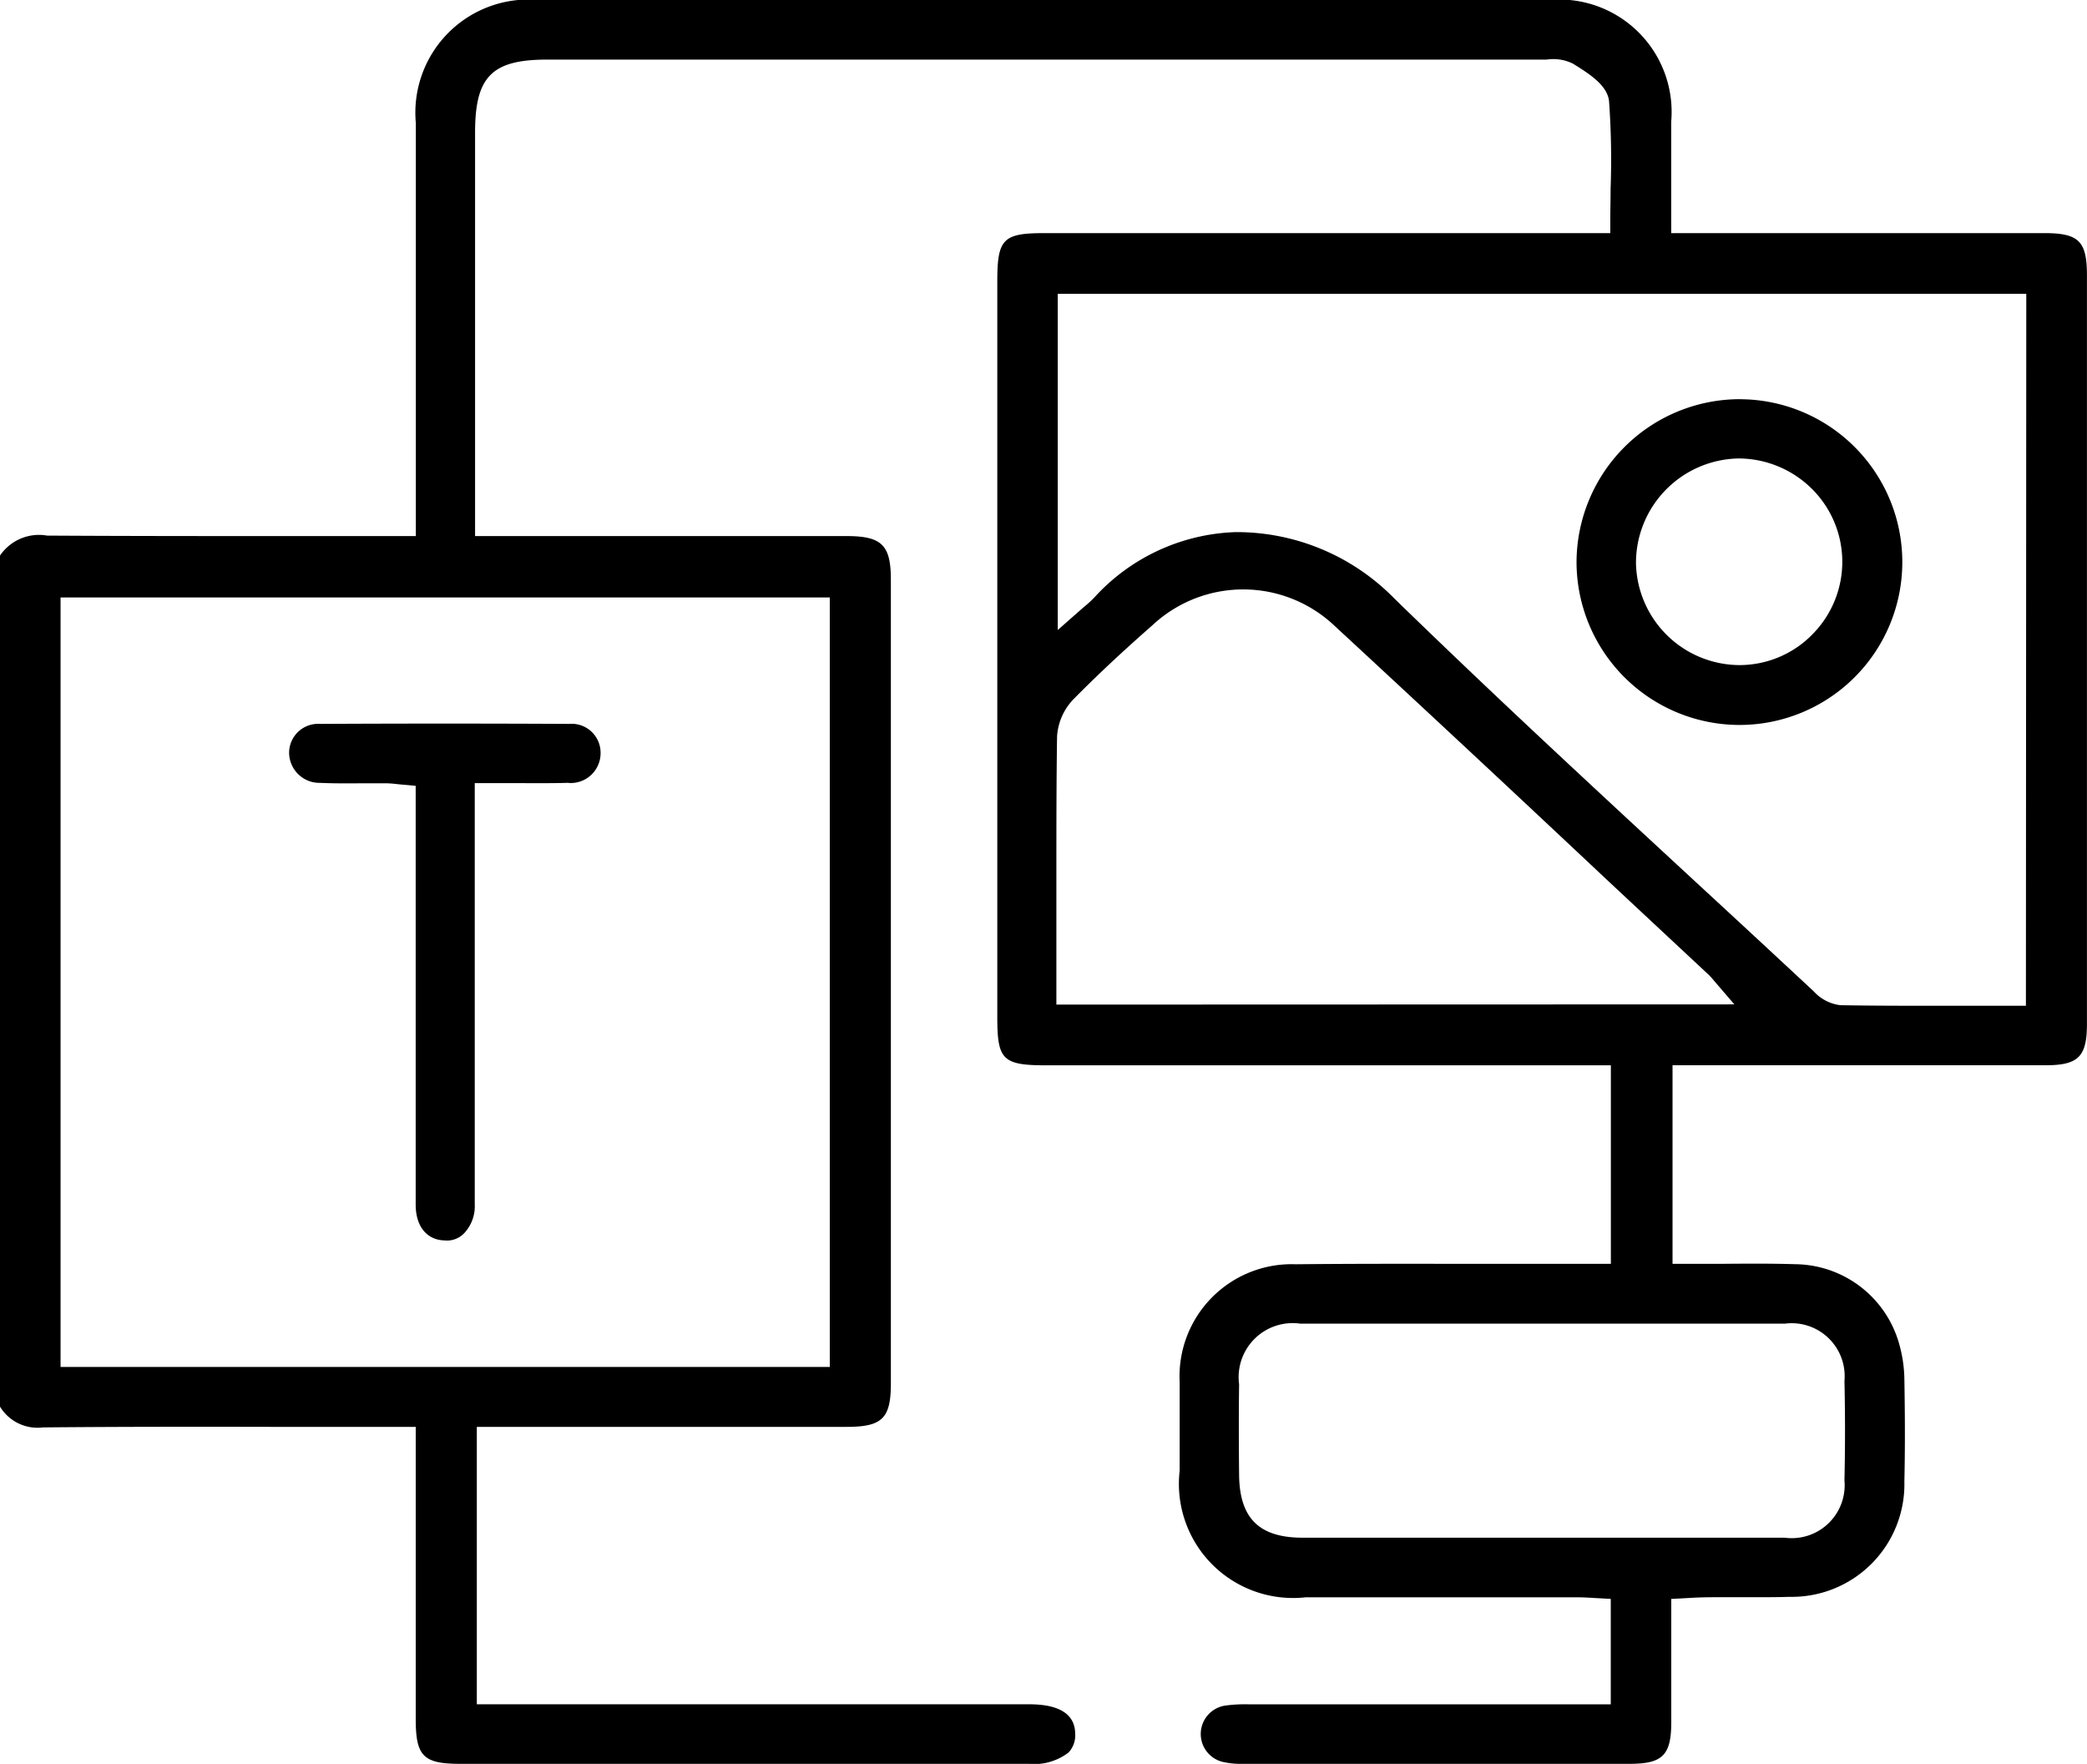 <?xml version="1.0" encoding="utf-8"?>
<svg xmlns="http://www.w3.org/2000/svg" width="39.392" height="33.292" viewBox="0 0 39.392 33.292">
  <g id="icon-personalizzazione-completa" transform="translate(-1153 -118.708)">
    <g transform="translate(1153 118.708)">
      <g transform="translate(0 0)" >
        <path d="M39.391,19.324V5.2c0-.647-.151-.8-.805-.8H31.544v-.82c0-.441,0-.863,0-1.285A2.122,2.122,0,0,0,29.232,0Q19.7,0,10.171,0A2.136,2.136,0,0,0,7.849,2.325q0,2.655,0,5.31v2.483H5.456c-1.522,0-3.044,0-4.567-.009A.889.889,0,0,0,0,10.486V26.549a.828.828,0,0,0,.811.392H.831c1.556-.014,3.111-.013,4.664-.009H7.847v5.513c0,.7.141.846.839.846H19.41a1.076,1.076,0,0,0,.758-.213.475.475,0,0,0,.126-.359c-.005-.366-.3-.552-.87-.552H9V26.931h6.981c.67,0,.834-.16.834-.817q0-7.587,0-15.174c0-.653-.172-.822-.836-.822H8.967V2.5c0-1.054.317-1.375,1.359-1.375h18.75c.037,0,.076,0,.116,0a.833.833,0,0,1,.5.078c.3.187.651.406.679.711A15.385,15.385,0,0,1,30.4,3.56c0,.206-.006.412-.006.62V4.4H19.712c-.78,0-.888.111-.888.906V19.2c0,.805.1.907.929.907H30.405v3.747l-2.27,0c-1.226,0-2.452-.005-3.678.008a2.117,2.117,0,0,0-2.191,2.224c0,.4,0,.809,0,1.214v.457a2.155,2.155,0,0,0,2.377,2.391q1.54,0,3.081,0h2.053c.1,0,.2.006.3.012l.326.018v1.99H23.573a2.762,2.762,0,0,0-.443.023.542.542,0,0,0-.053,1.063,1.509,1.509,0,0,0,.368.037q3.654,0,7.312,0c.624,0,.787-.162.788-.782v-2.33l.363-.02c.177-.011.323-.012.478-.013l.778,0c.2,0,.407,0,.611-.007a2.126,2.126,0,0,0,2.17-2.174c.013-.573.013-1.189,0-1.936a2.566,2.566,0,0,0-.09-.634,2.06,2.06,0,0,0-1.961-1.534c-.476-.015-.952-.011-1.435-.007l-.89,0V20.106h2.6q2.219,0,4.438,0c.623,0,.784-.162.784-.782M15.662,25.8H1.143V11.277H15.662Zm18.02-.816a1,1,0,0,1,1.132,1.081c.014.622.014,1.254,0,1.876a1,1,0,0,1-1.129,1.082l-1.965,0H24.588c-.82,0-1.19-.365-1.2-1.18-.006-.572-.008-1.144,0-1.716a1.02,1.02,0,0,1,1.156-1.144q4.569,0,9.135,0m-13.74-6.022V16.573c0-.89,0-1.781.013-2.671a1.113,1.113,0,0,1,.311-.706c.446-.452.933-.908,1.488-1.394a2.508,2.508,0,0,1,3.443.014q2.588,2.393,5.156,4.808l1.9,1.773a1.332,1.332,0,0,1,.106.118l.38.442Zm18.3.022H36.553c-.609,0-1.215,0-1.82-.011a.813.813,0,0,1-.5-.262q-1.11-1.034-2.224-2.061c-1.883-1.741-3.83-3.54-5.7-5.362a4.166,4.166,0,0,0-2.98-1.244,3.771,3.771,0,0,0-2.678,1.239,2.216,2.216,0,0,1-.2.181l-.486.428V5.545H38.246Z" transform="translate(0 0)"/>
        <path d="M13.958,22.84a.564.564,0,0,0,.6-.575.546.546,0,0,0-.592-.54q-2.353-.012-4.7,0a.548.548,0,0,0-.587.546.573.573,0,0,0,.585.567c.26.012.523.01.784.008l.294,0H10.5c.082,0,.163.009.25.019l.318.029V26q0,2.4,0,4.8c0,.407.209.665.543.674a.448.448,0,0,0,.377-.141.744.744,0,0,0,.195-.54q0-1.488,0-2.977V22.843l.724,0c.358,0,.7.005,1.045-.006" transform="translate(-3.222 -8.062)"/>
        <path d="M50.4,11.981h-.006a3.087,3.087,0,0,0-3.07,3.067,3.08,3.08,0,0,0,3.065,3.082h.01a3.074,3.074,0,0,0,0-6.148m1.364,4.452A1.926,1.926,0,0,1,50.4,17h-.014a1.963,1.963,0,0,1-1.94-1.924A1.972,1.972,0,0,1,50.381,13.1a1.972,1.972,0,0,1,1.375.563,1.942,1.942,0,0,1,.009,2.768" transform="translate(-17.567 -4.447)"/>
      </g>
    </g>
  </g>
</svg>

